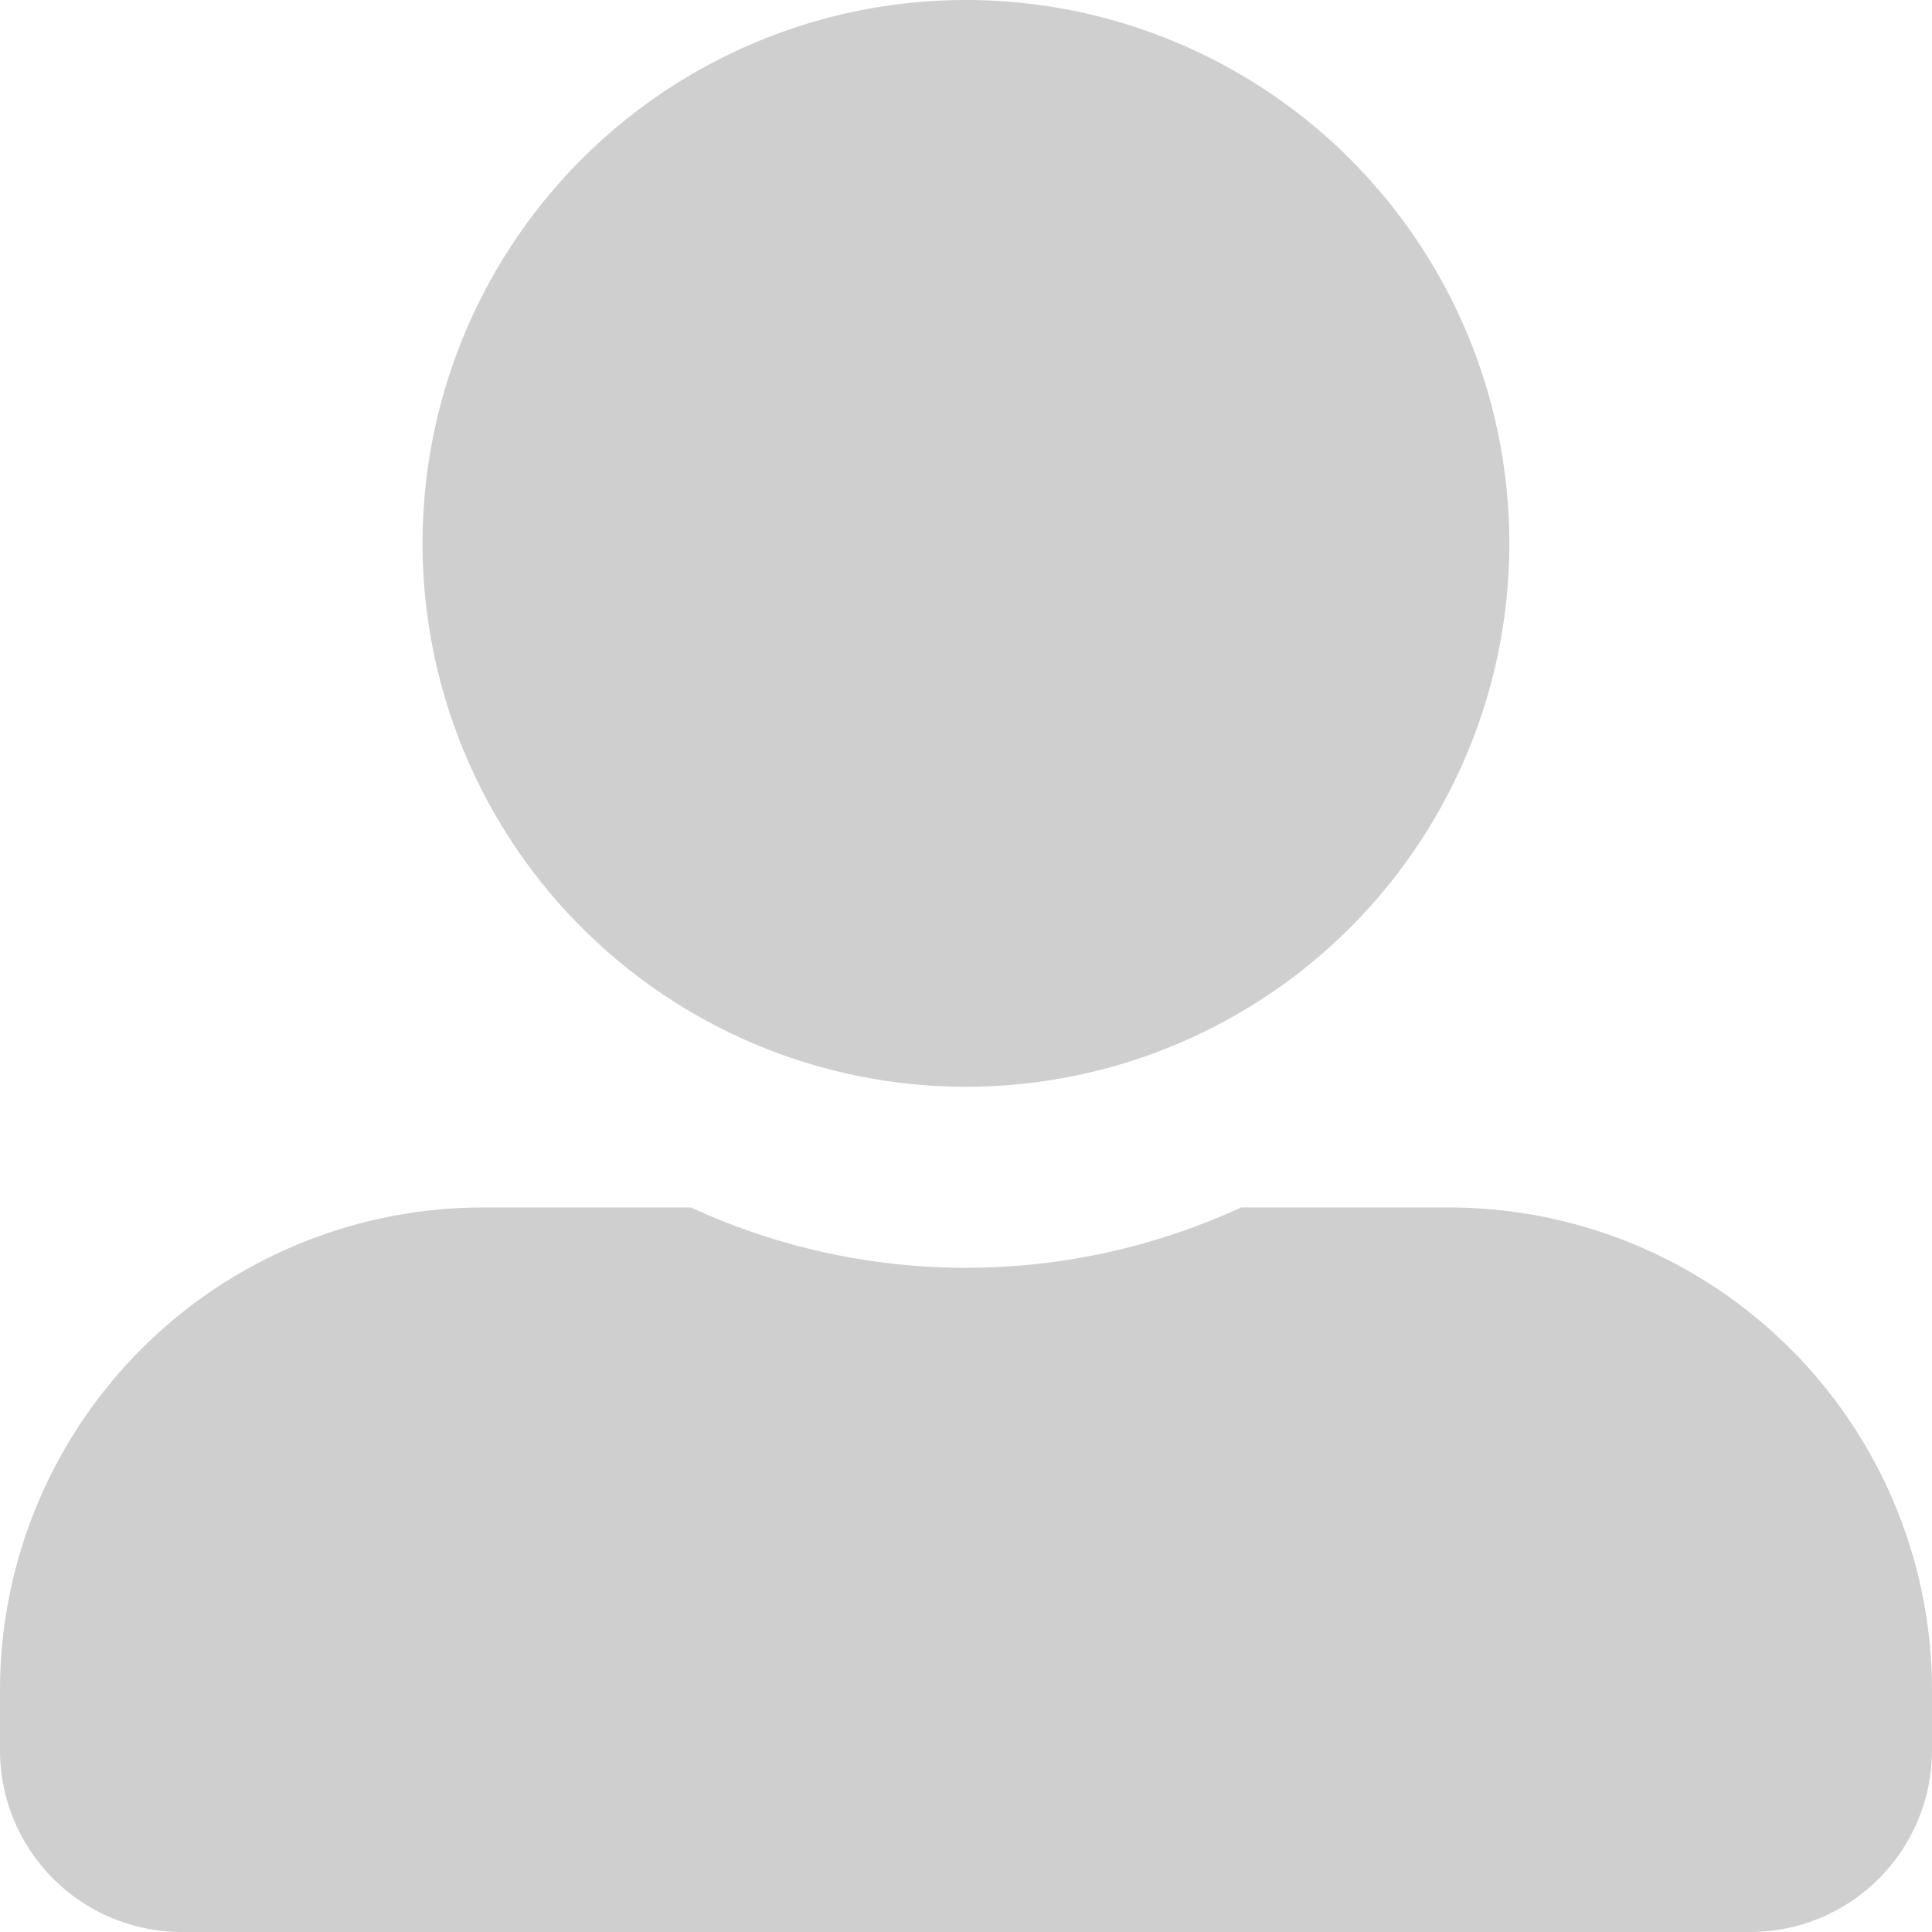 <svg xmlns="http://www.w3.org/2000/svg" width="13.813" height="13.813" viewBox="0 0 13.813 13.813">
  <path id="Icon_awesome-user-alt" data-name="Icon awesome-user-alt" d="M6.906,7.77A3.885,3.885,0,1,0,3.021,3.885,3.886,3.886,0,0,0,6.906,7.77Zm3.453.863H8.873a4.7,4.7,0,0,1-3.933,0H3.453A3.453,3.453,0,0,0,0,12.086v.432a1.3,1.3,0,0,0,1.295,1.295H12.518a1.3,1.3,0,0,0,1.295-1.295v-.432A3.453,3.453,0,0,0,10.359,8.633Z" fill="#cfcfcf"/>
</svg>
